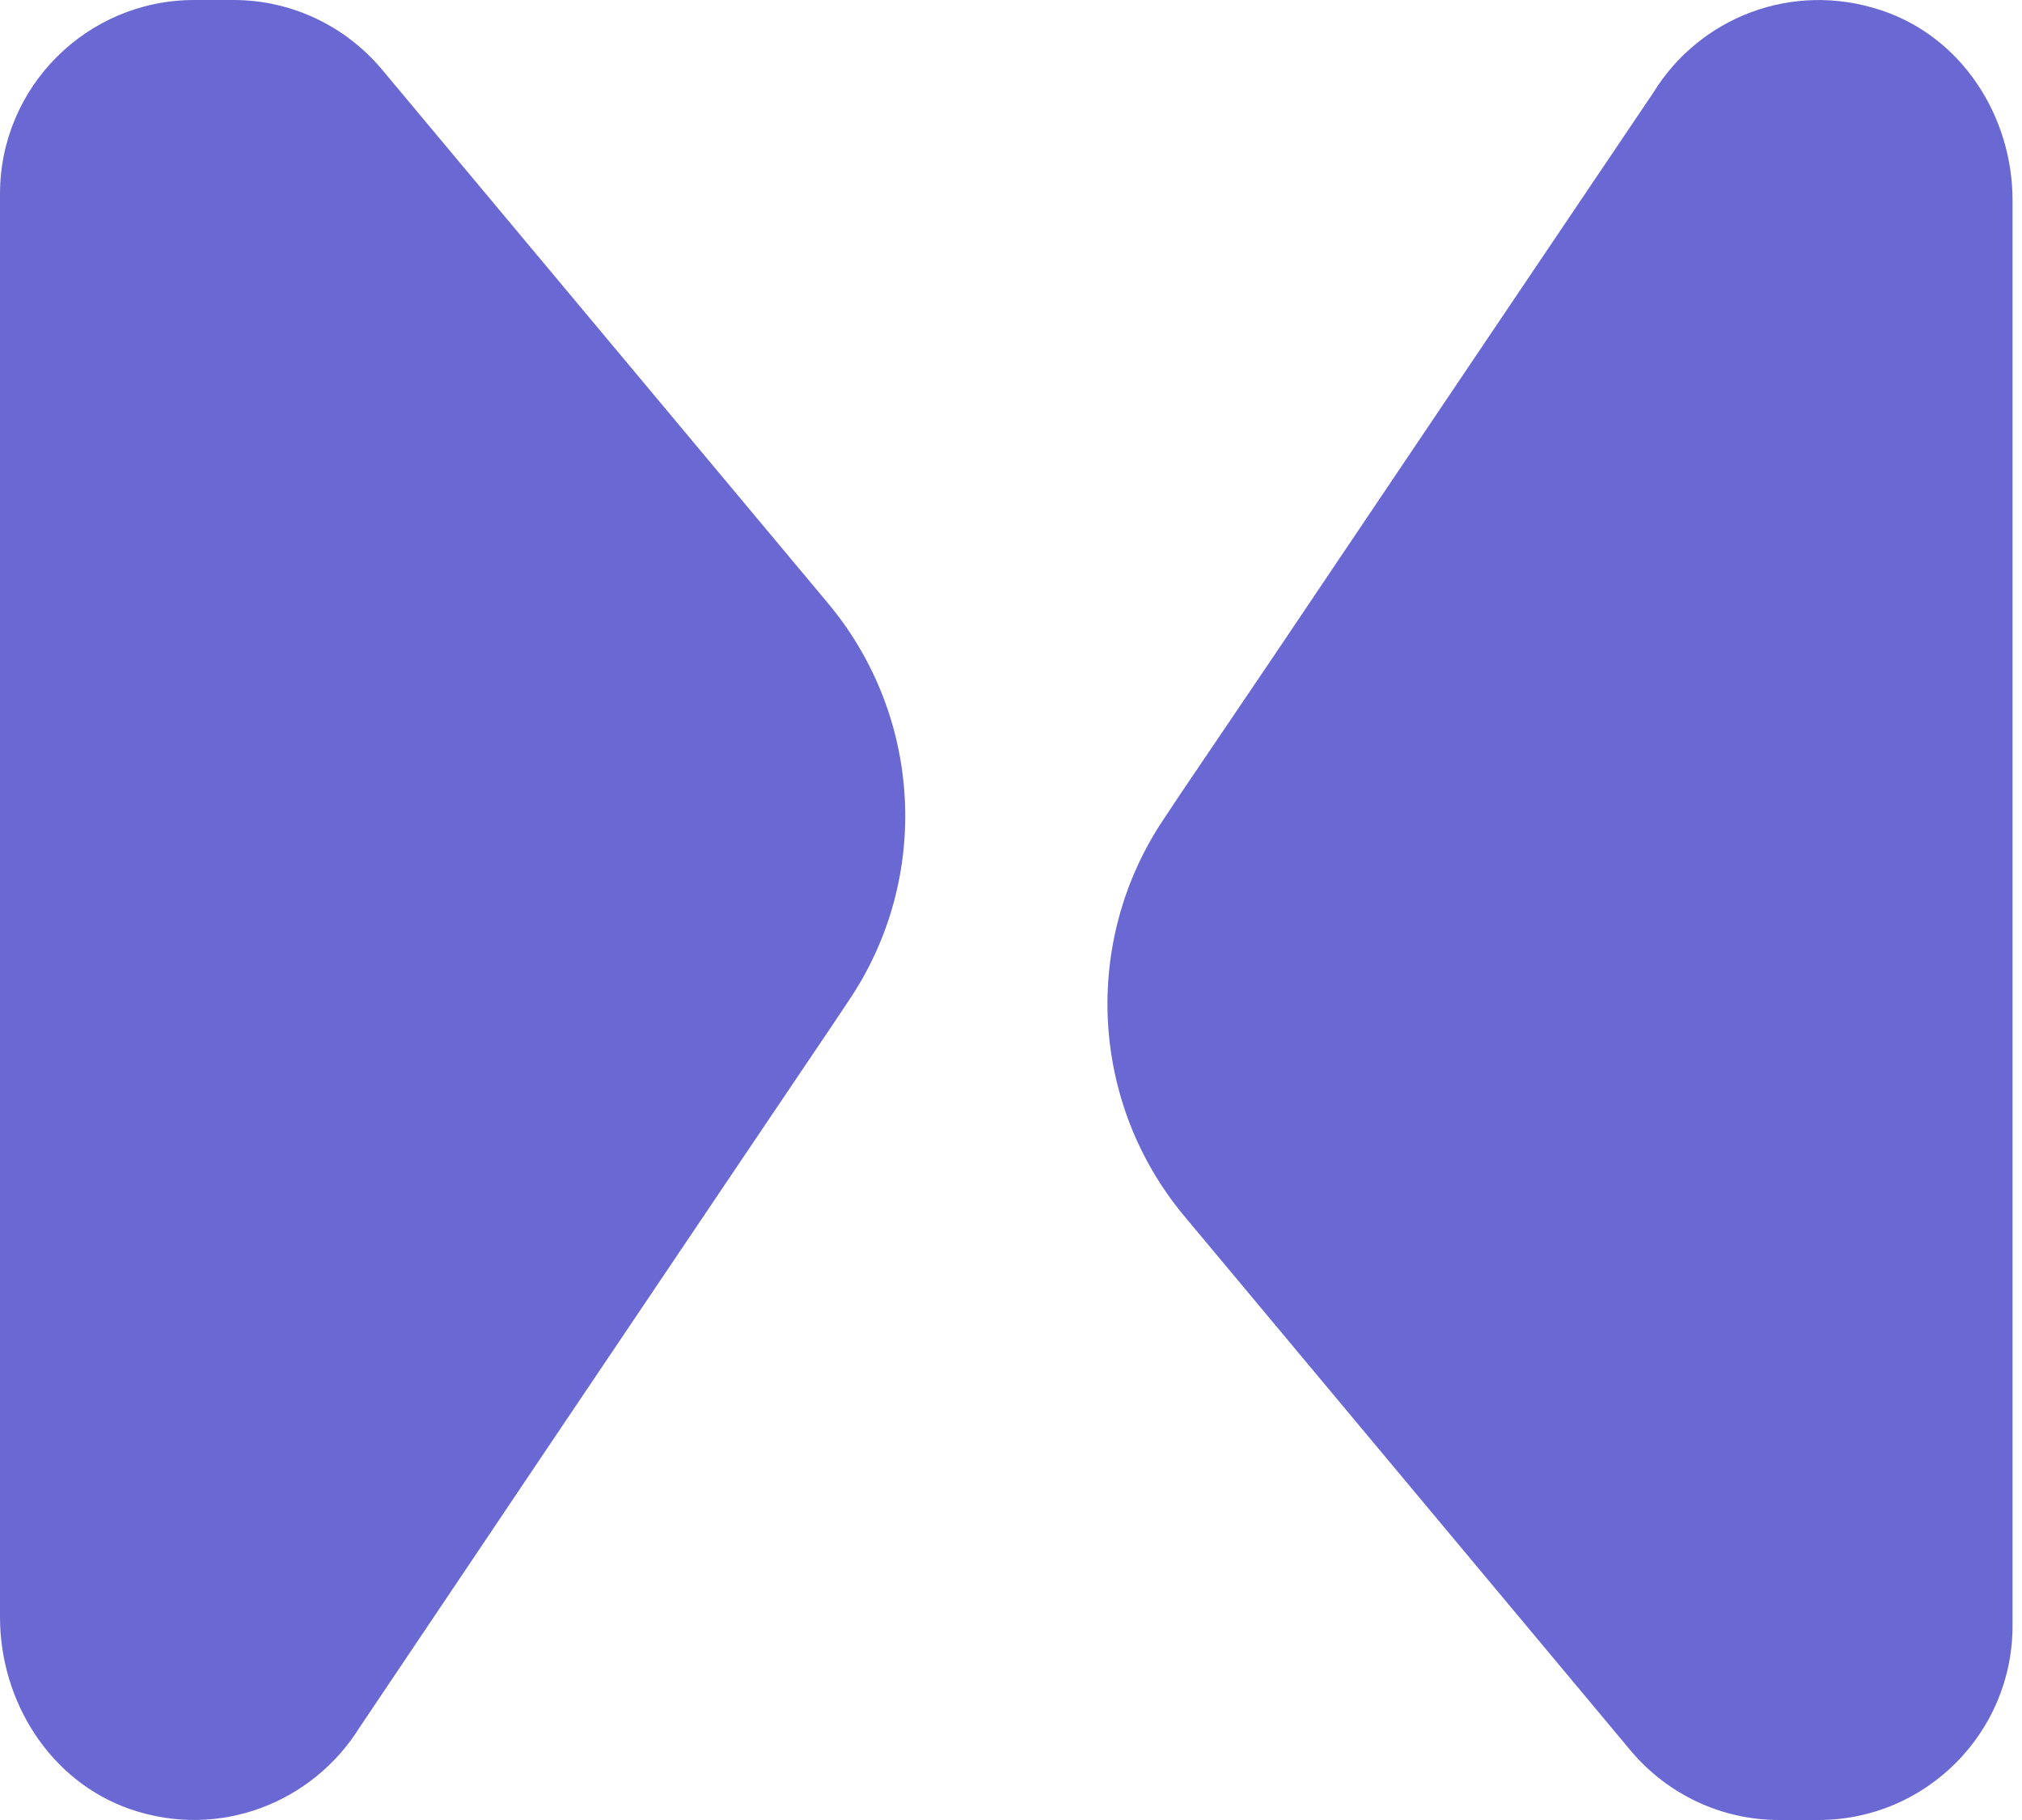 <svg width="40" height="36" viewBox="0 0 40 36" fill="none" xmlns="http://www.w3.org/2000/svg">
  <path d="M16.382 11.935C18.25 14.171 18.422 17.374 16.792 19.79L16.464 20.281L14.629 23.001L10.943 28.473L7.11 34.174C6.184 35.656 4.341 36.393 2.58 35.787C0.991 35.238 0 33.657 0 31.986V3.834C0 1.72 1.72 0 3.842 0H4.62C5.75 0 6.815 0.5 7.544 1.36L16.382 11.935Z" fill="#6A68D2"/>
  <path d="M39.813 3.964V32.158C39.813 34.279 38.093 36 35.971 36H35.193C34.062 36 32.998 35.5 32.269 34.64L23.43 24.057C21.563 21.821 21.399 18.618 23.021 16.202L23.348 15.71L25.183 12.999L29.369 6.782L32.711 1.826C33.62 0.352 35.447 -0.385 37.216 0.204C38.805 0.729 39.813 2.293 39.813 3.964Z" fill="#6A68D2"/>
</svg>
